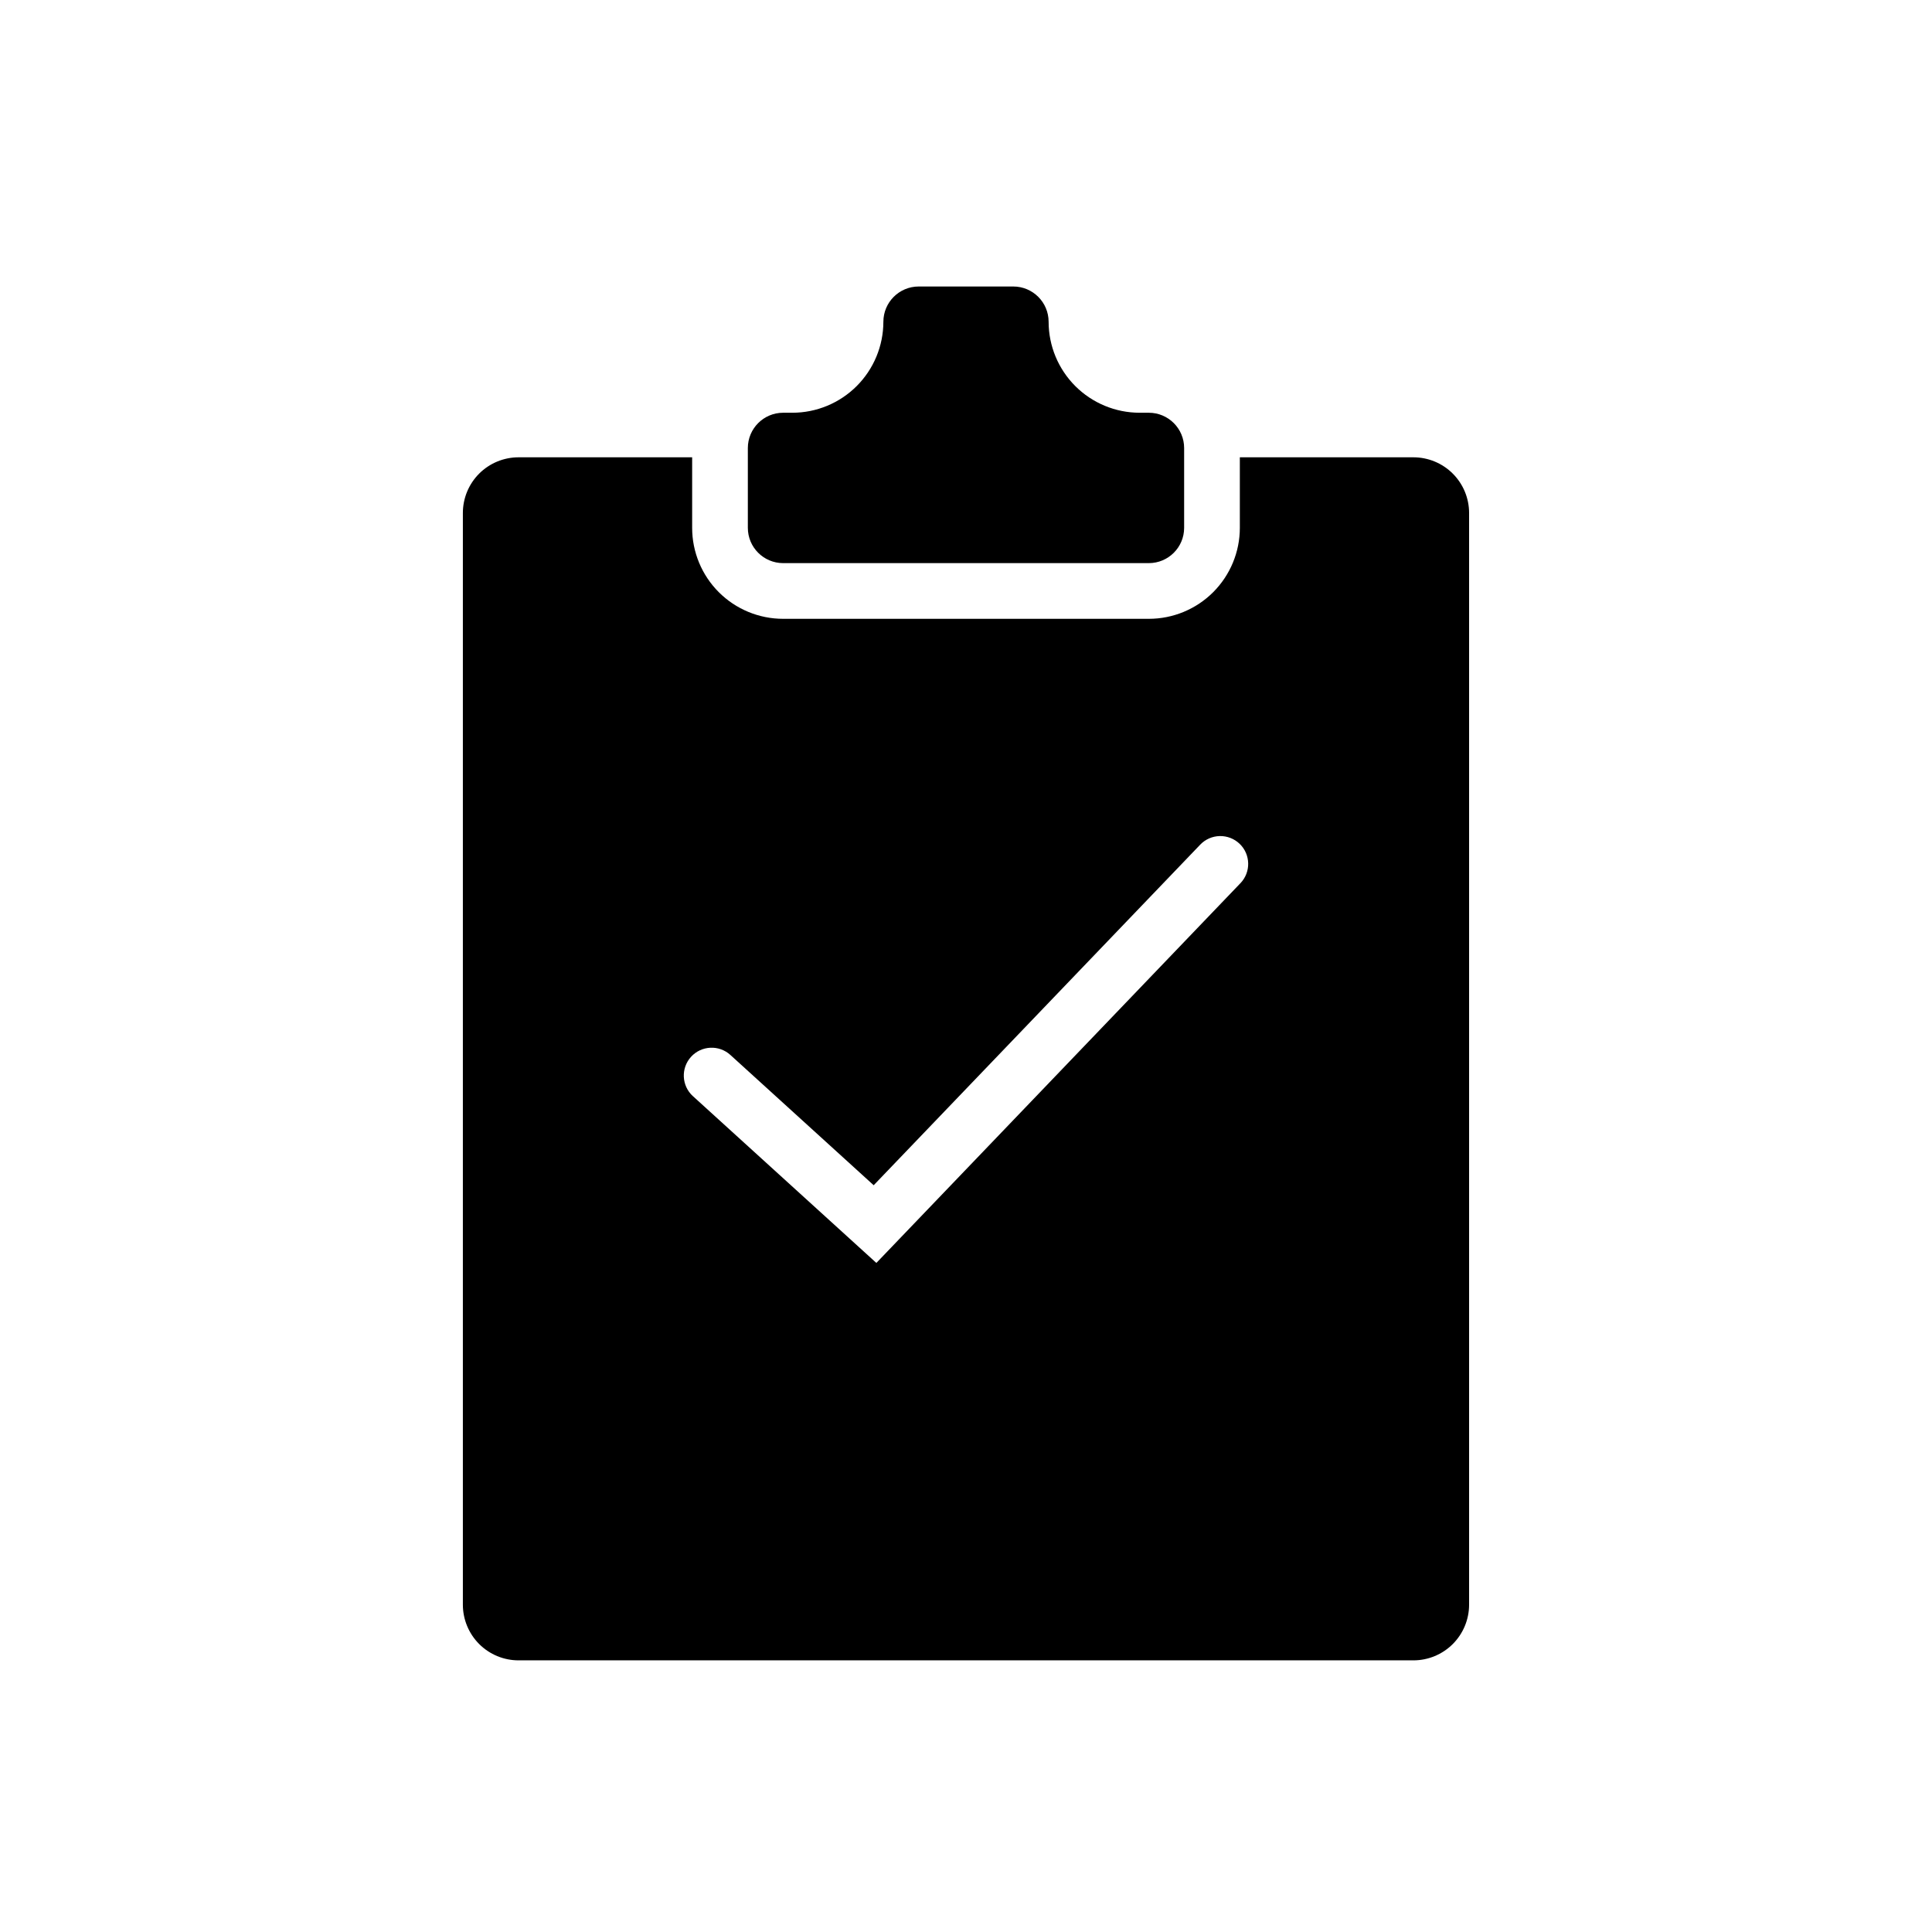 <?xml version="1.0" encoding="UTF-8"?>
<!-- Uploaded to: ICON Repo, www.svgrepo.com, Generator: ICON Repo Mixer Tools -->
<svg fill="#000000" width="800px" height="800px" version="1.1" viewBox="144 144 512 512" xmlns="http://www.w3.org/2000/svg">
 <path d="m472.57 265.19v18.695c0 6.394-2.543 12.523-7.062 17.047-4.519 4.519-10.652 7.059-17.047 7.059h-96.926c-6.391 0-12.523-2.539-17.047-7.059-4.519-4.523-7.059-10.652-7.059-17.047v-18.695h-46.004c-3.914 0-7.668 1.555-10.438 4.32-2.766 2.769-4.32 6.523-4.32 10.438v289.3c0 3.914 1.555 7.668 4.32 10.438 2.769 2.769 6.523 4.324 10.438 4.324h237.14c3.914 0 7.668-1.555 10.438-4.324 2.769-2.769 4.324-6.523 4.324-10.438v-289.3c0-3.914-1.555-7.668-4.324-10.438-2.769-2.766-6.523-4.32-10.438-4.32zm0.16 112.86-96.484 100.64-48.613-44.195h-0.004c-3.016-2.742-3.238-7.41-0.496-10.426 2.742-3.016 7.41-3.238 10.426-0.496l37.977 34.527 86.539-90.262c1.355-1.414 3.215-2.231 5.172-2.273 1.957-0.039 3.852 0.699 5.266 2.051 2.941 2.82 3.039 7.492 0.219 10.438zm-14.922-115.32v21.156c-0.004 5.16-4.188 9.34-9.348 9.348h-96.926c-5.16-0.008-9.34-4.188-9.348-9.348v-21.156c0.008-5.16 4.188-9.344 9.348-9.348h2.461c6.391-0.008 12.52-2.551 17.039-7.07 4.519-4.519 7.062-10.648 7.07-17.039 0.004-5.16 4.188-9.34 9.348-9.348h25.094-0.004c5.16 0.008 9.344 4.188 9.352 9.348 0.004 6.391 2.547 12.52 7.066 17.039 4.519 4.519 10.648 7.062 17.039 7.07h2.461c5.16 0.004 9.344 4.188 9.348 9.348z"/>
</svg>